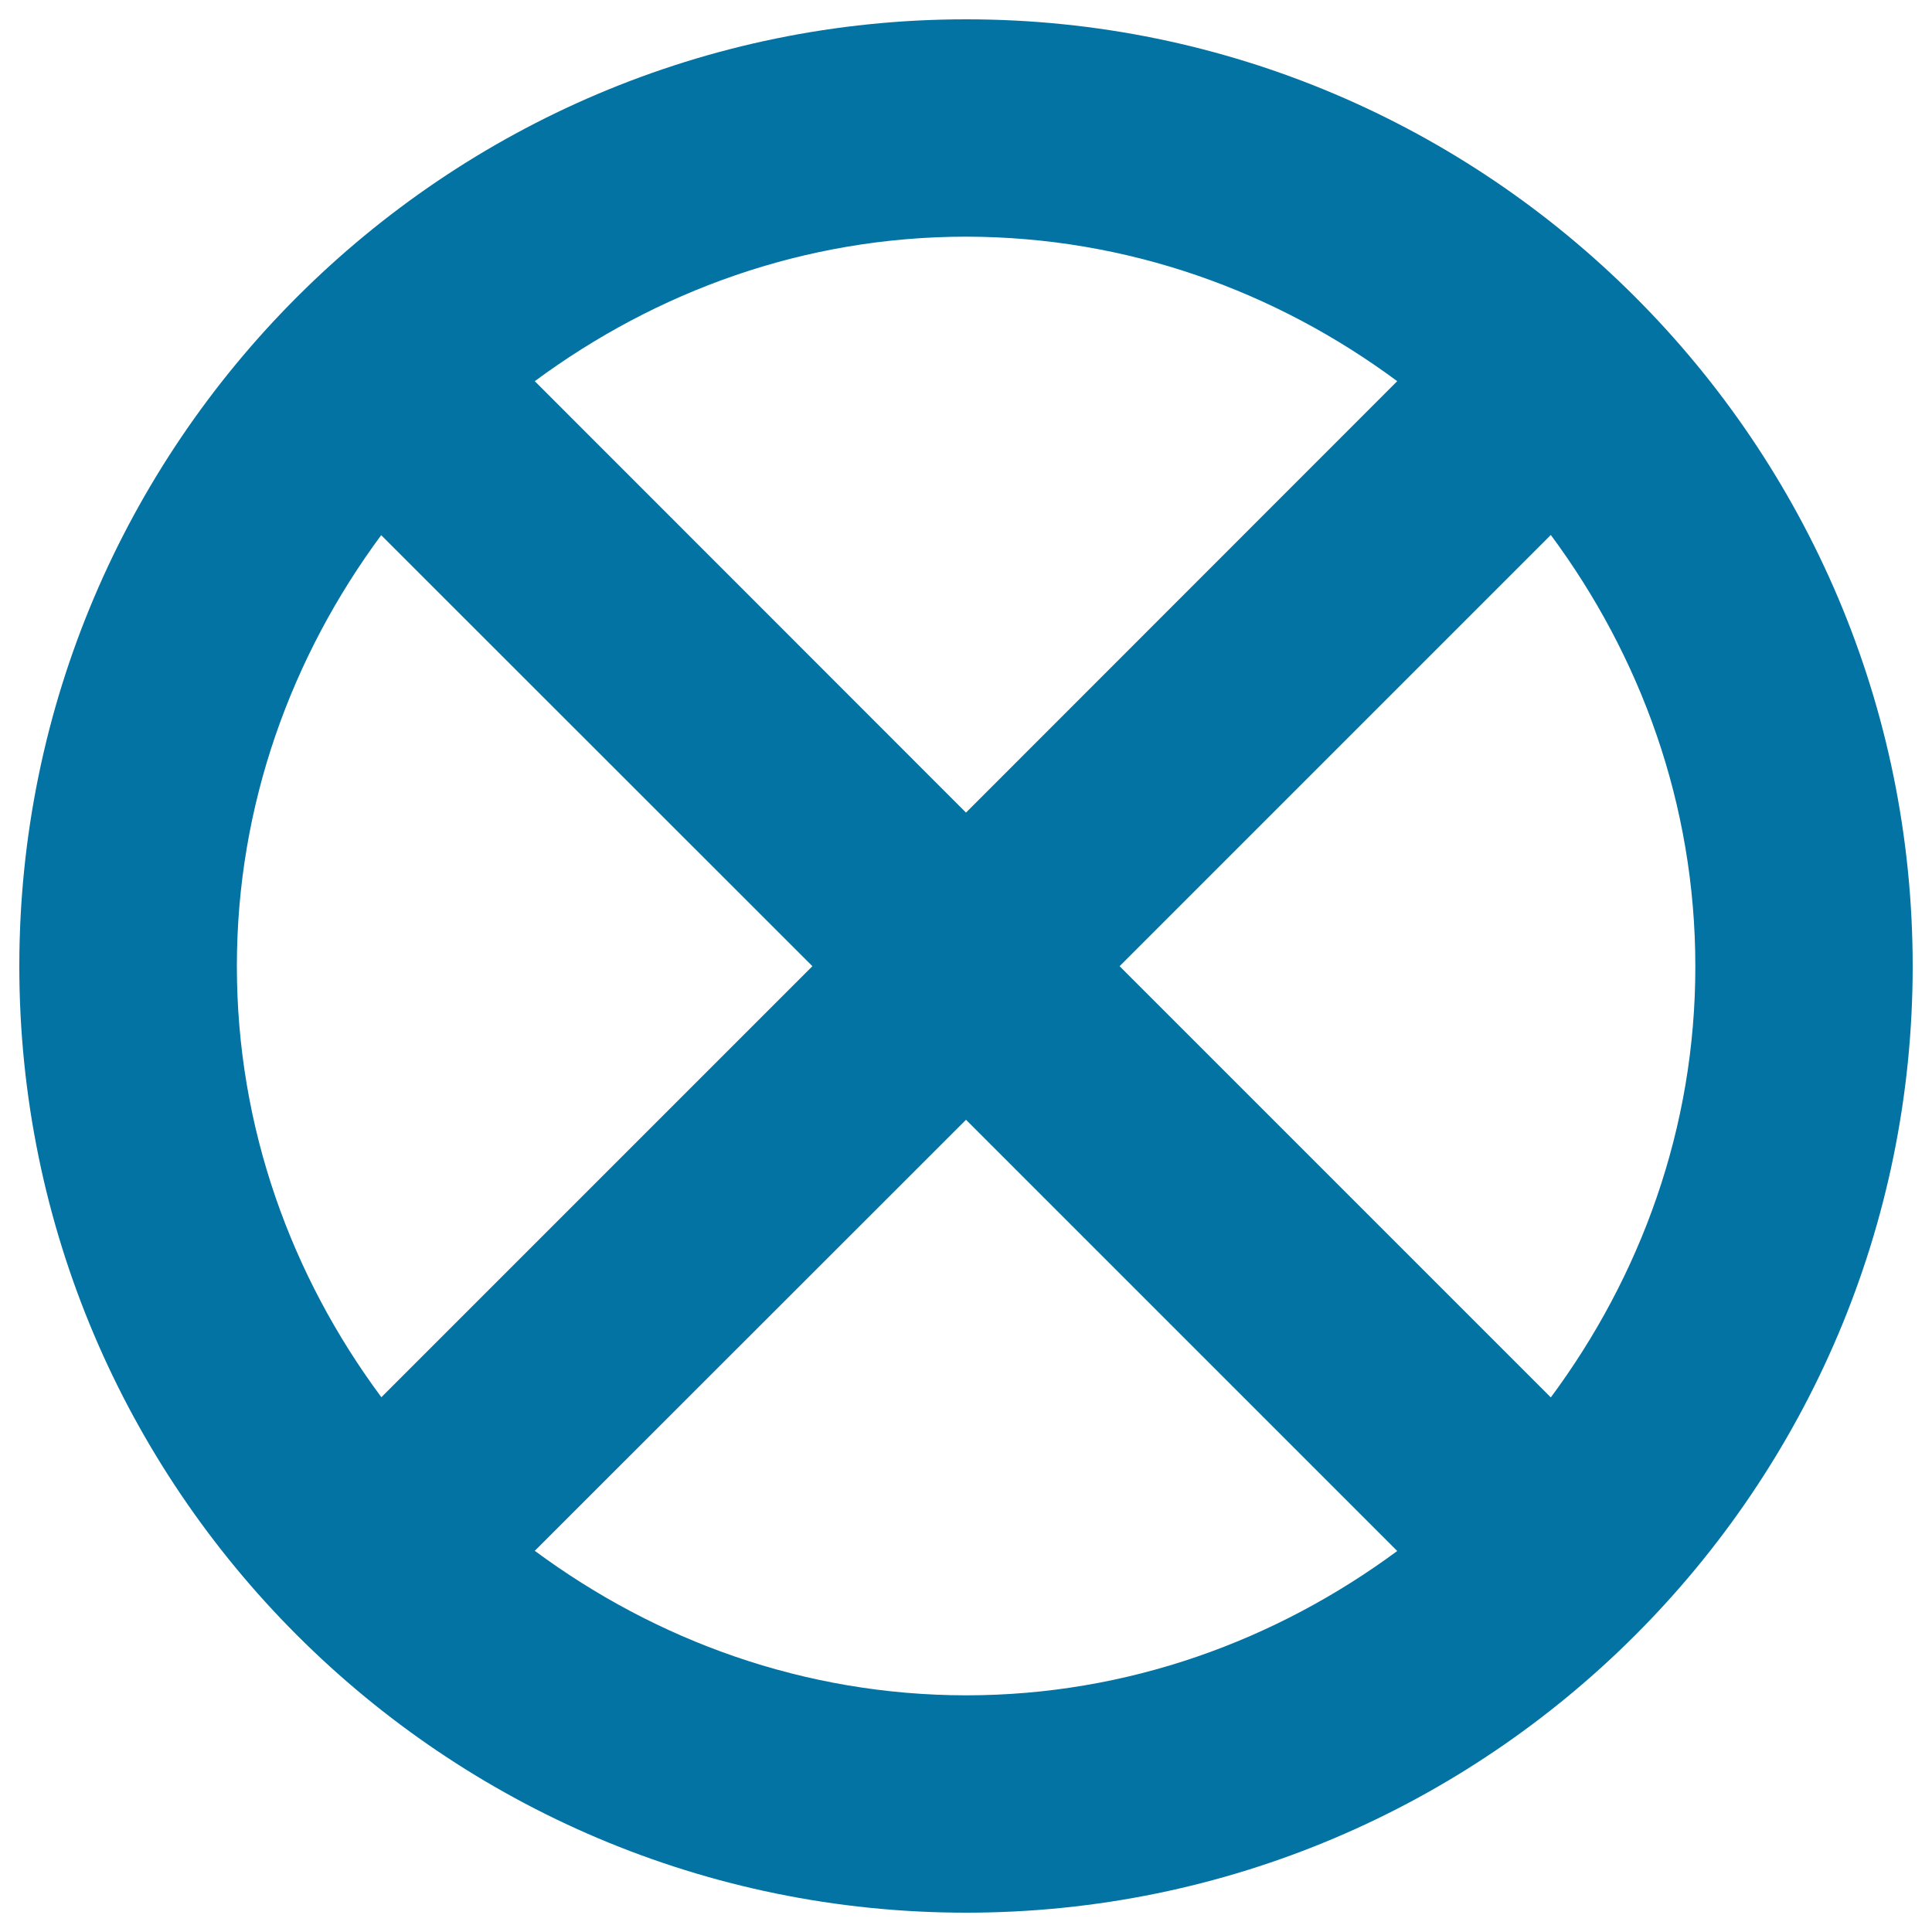 <svg xmlns="http://www.w3.org/2000/svg" viewBox="0 0 1000 1000" style="fill:#0273a2">
<title>Circular Cross Sign SVG icon</title>
<g><path d="M500.1,10C229.9,10,10,229.9,10,500.1C10,770.3,229.9,990,500.1,990C770.3,990,990,770.3,990,500.1C990,229.9,770.3,10,500.1,10z M723.2,197.3L500,420.6L276.8,197.3c62.7-46.4,139.5-74.8,223.3-74.8C583.8,122.6,660.6,150.9,723.2,197.3z M122.6,500.1c0-83.7,28.4-160.5,74.7-223.1l223.2,223.1L197.4,723.2C150.9,660.6,122.6,583.8,122.6,500.1z M276.8,802.7L500,579.6l223.2,223.2c-62.7,46.3-139.4,74.7-223.2,74.7C416.2,877.4,339.5,849.1,276.8,802.7z M802.7,723.3L579.5,500.1l223.2-223.2c46.4,62.6,74.8,139.4,74.8,223.2C877.6,583.9,849.1,660.7,802.7,723.3z"/></g>
</svg>